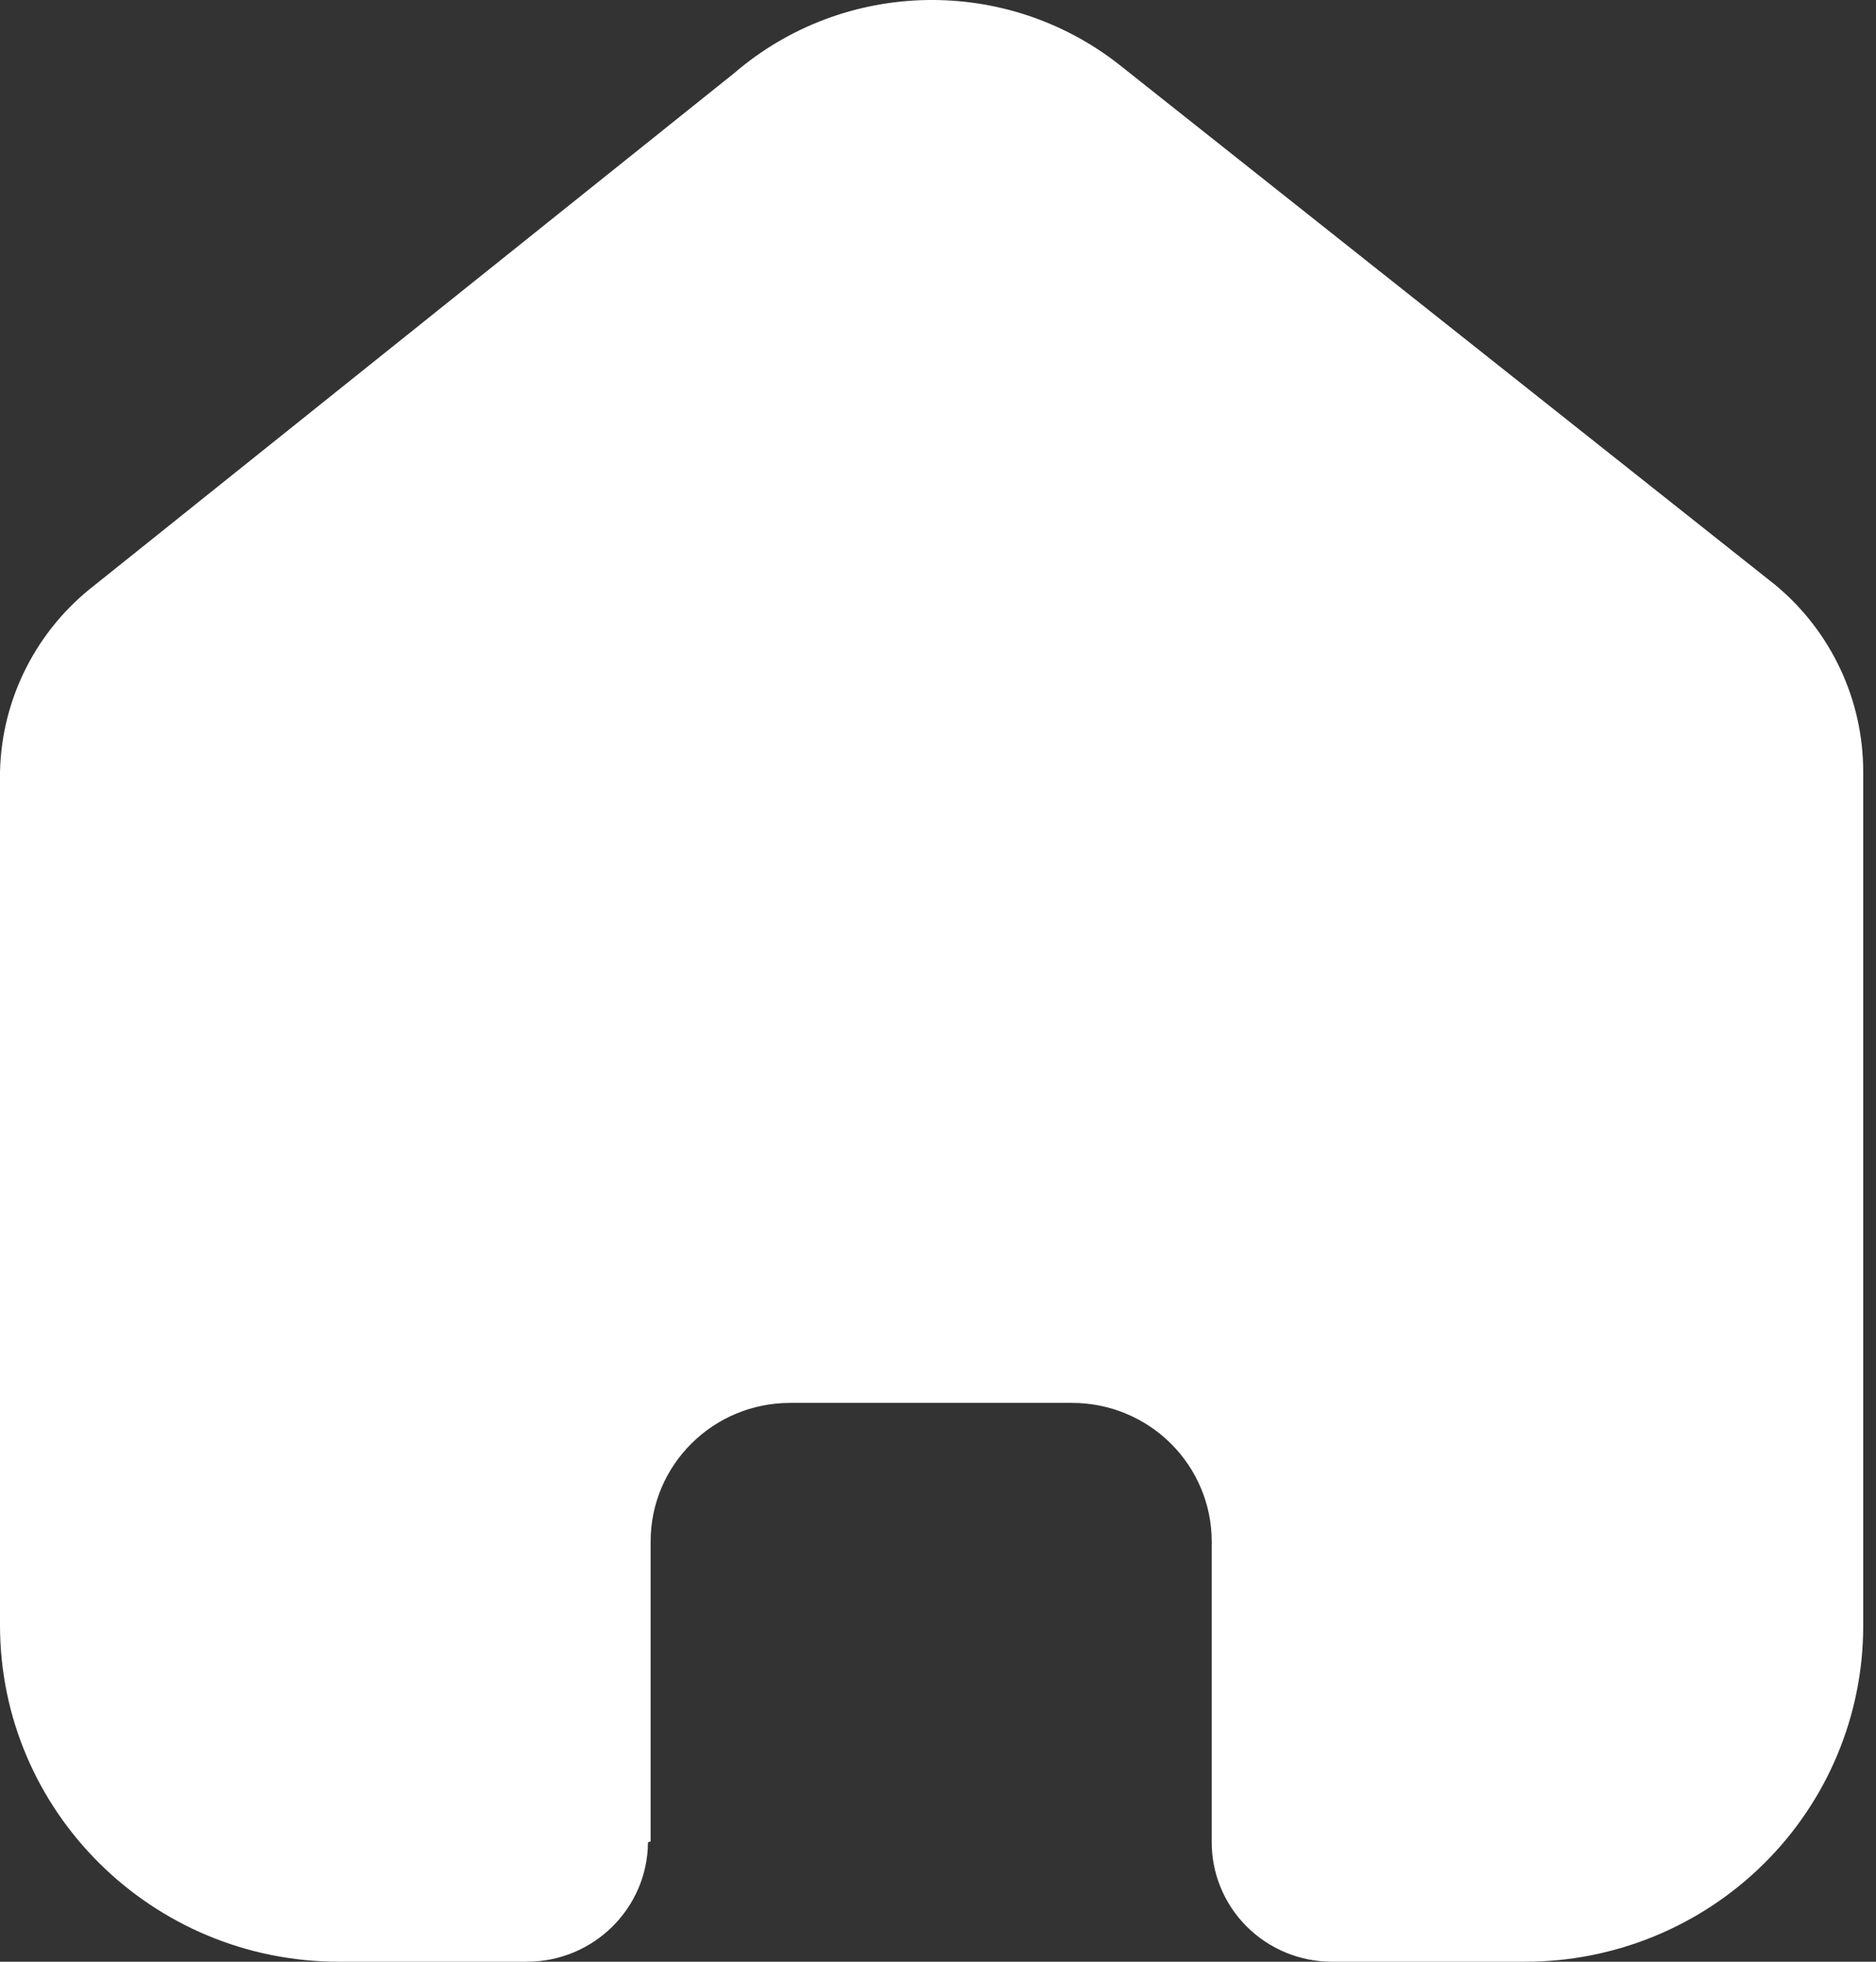 <svg width="22" height="23" viewBox="0 0 22 23" fill="none" xmlns="http://www.w3.org/2000/svg">
<rect x="0" y="0" width="22" height="23" fill="#333333" stroke="none"/>
<path d="M7.63 21.589V18.073C7.63 17.175 8.363 16.448 9.267 16.448H12.572C13.007 16.448 13.423 16.619 13.73 16.924C14.037 17.229 14.21 17.642 14.21 18.073V21.589C14.207 21.962 14.354 22.321 14.619 22.586C14.884 22.851 15.244 23 15.62 23H17.875C18.929 23.003 19.94 22.589 20.685 21.851C21.431 21.113 21.85 20.11 21.85 19.064V9.047C21.85 8.202 21.473 7.401 20.82 6.859L13.149 0.777C11.815 -0.289 9.903 -0.255 8.608 0.859L1.112 6.859C0.429 7.385 0.02 8.189 0 9.047V19.054C0 21.233 1.779 23 3.975 23H6.178C6.959 23 7.593 22.375 7.599 21.6L7.63 21.589Z" fill="white"/>
</svg>
